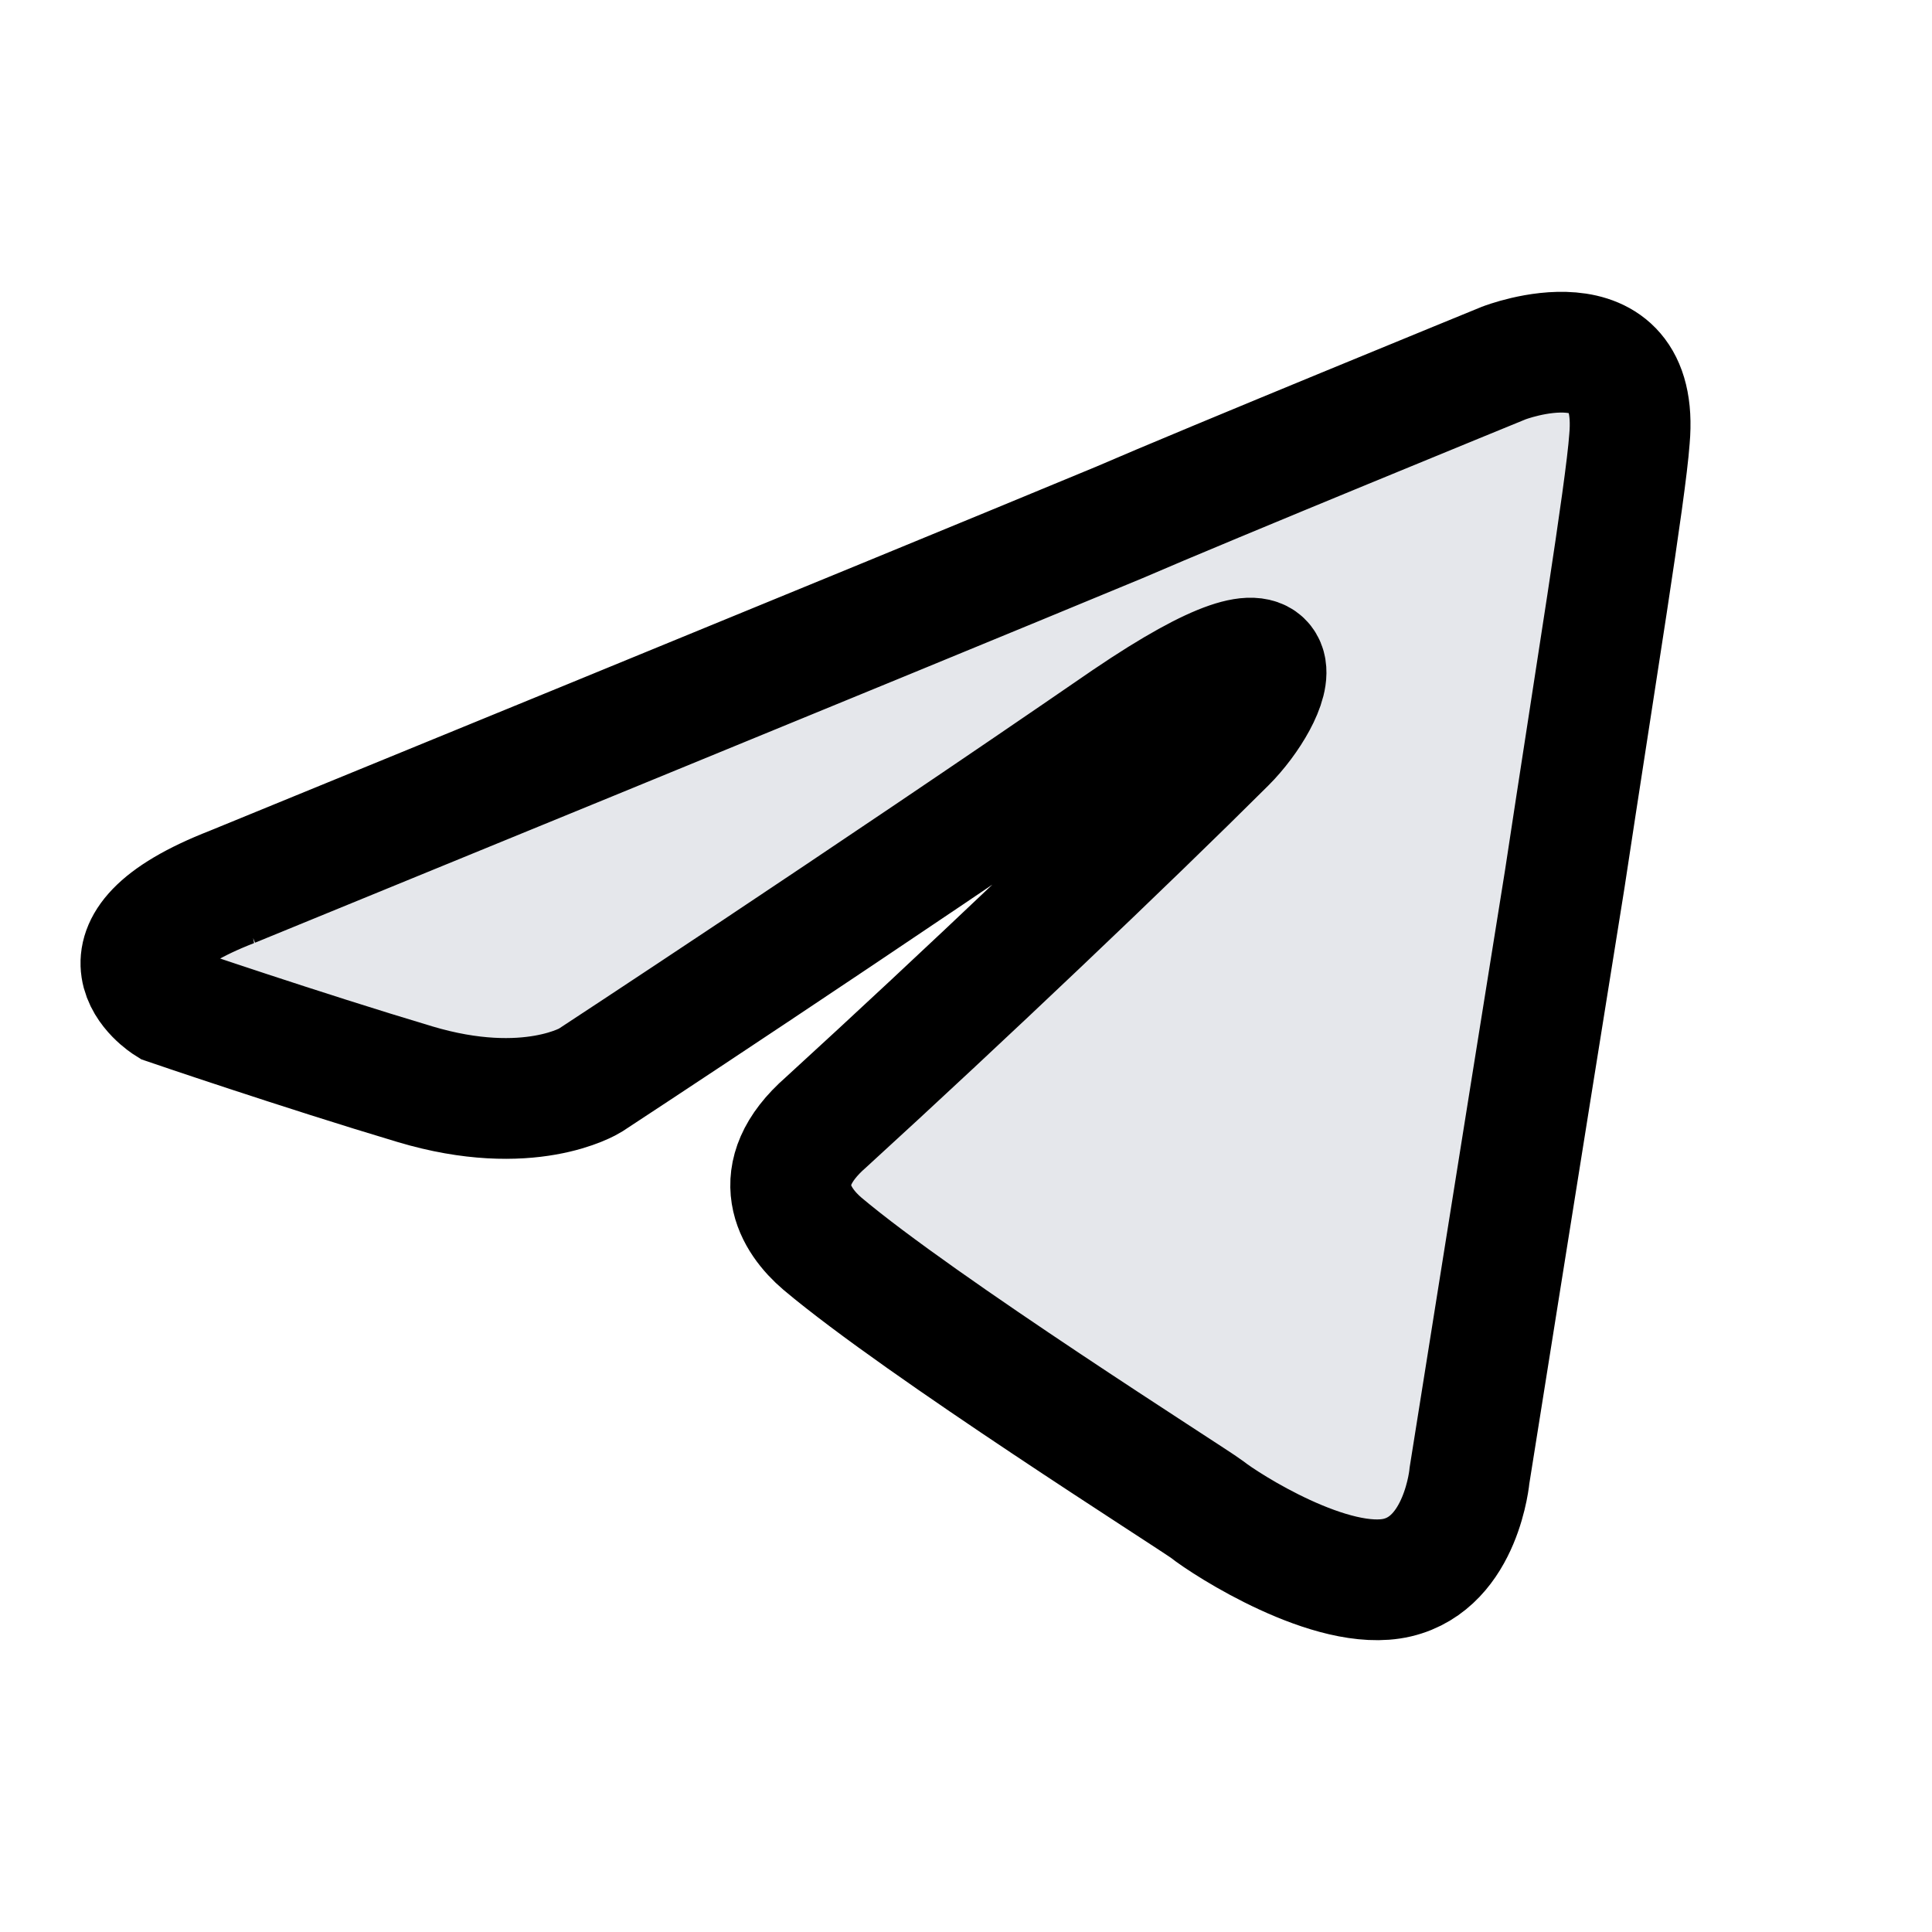<?xml version="1.0" encoding="utf-8"?><!-- Uploaded to: SVG Repo, www.svgrepo.com, Generator: SVG Repo Mixer Tools -->
<svg width="800px" height="800px" viewBox="0 0 192 192" xmlns="http://www.w3.org/2000/svg" fill="#e5e7eb"><path stroke="#000000" stroke-width="12" d="M23.073 88.132s65.458-26.782 88.16-36.212c8.702-3.772 38.215-15.843 38.215-15.843s13.621-5.28 12.486 7.544c-.379 5.281-3.406 23.764-6.433 43.756-4.54 28.291-9.459 59.221-9.459 59.221s-.756 8.676-7.188 10.185c-6.433 1.509-17.027-5.281-18.919-6.79-1.513-1.132-28.377-18.106-38.214-26.404-2.649-2.263-5.676-6.79.378-12.071 13.621-12.447 29.891-27.913 39.728-37.72 4.54-4.527 9.081-15.089-9.837-2.264-26.864 18.483-53.35 35.835-53.35 35.835s-6.053 3.772-17.404.377c-11.351-3.395-24.594-7.921-24.594-7.921s-9.08-5.659 6.433-11.693Z"/></svg>
